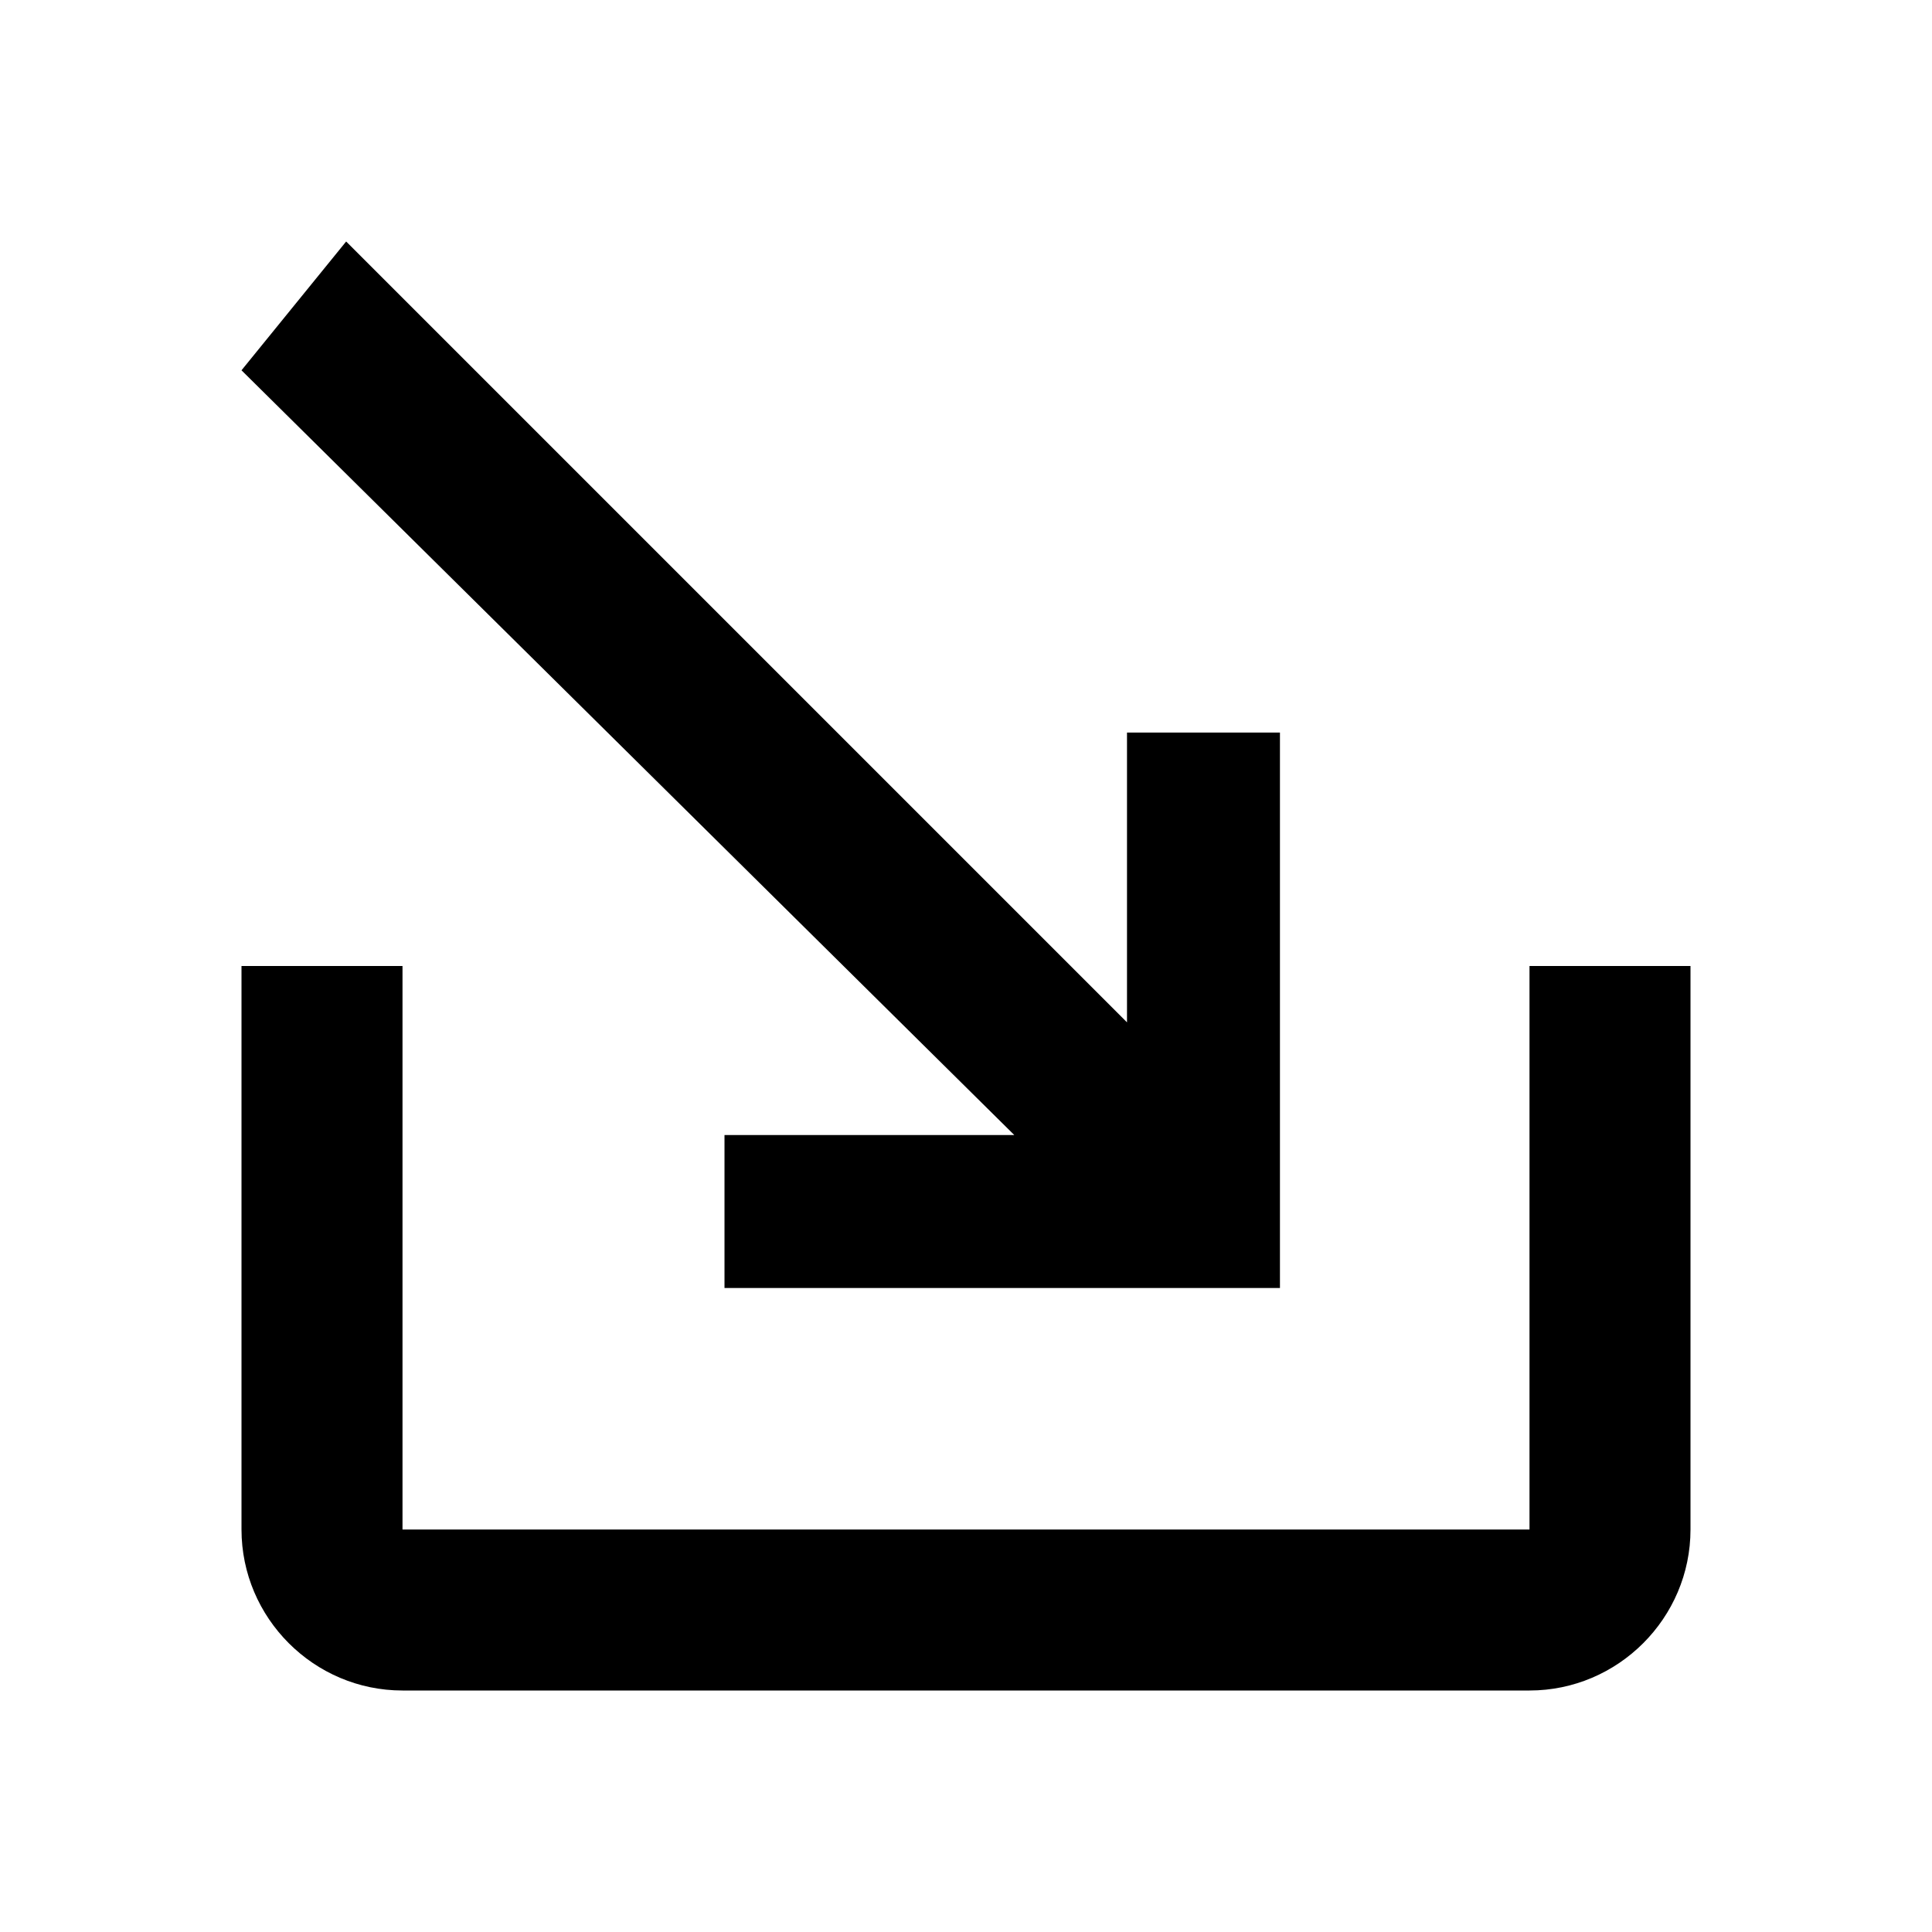 <svg xmlns="http://www.w3.org/2000/svg" enable-background="new 0 0 24 24" height="24" viewBox="0 0 24 24" width="24">
<g>
	<path d="M19,12v7H5v-7H3v7c0,1.1,0.9,2,2,2h14c1.1,0,2-0.9,2-2v-7H19z"/>
	<polygon points="9,14.1 9,16 15.9,16 15.9,9.1 14,9.1 14,12.7 4.3,3 3,4.6 12.6,14.1 	"/>
</g>
</svg>
